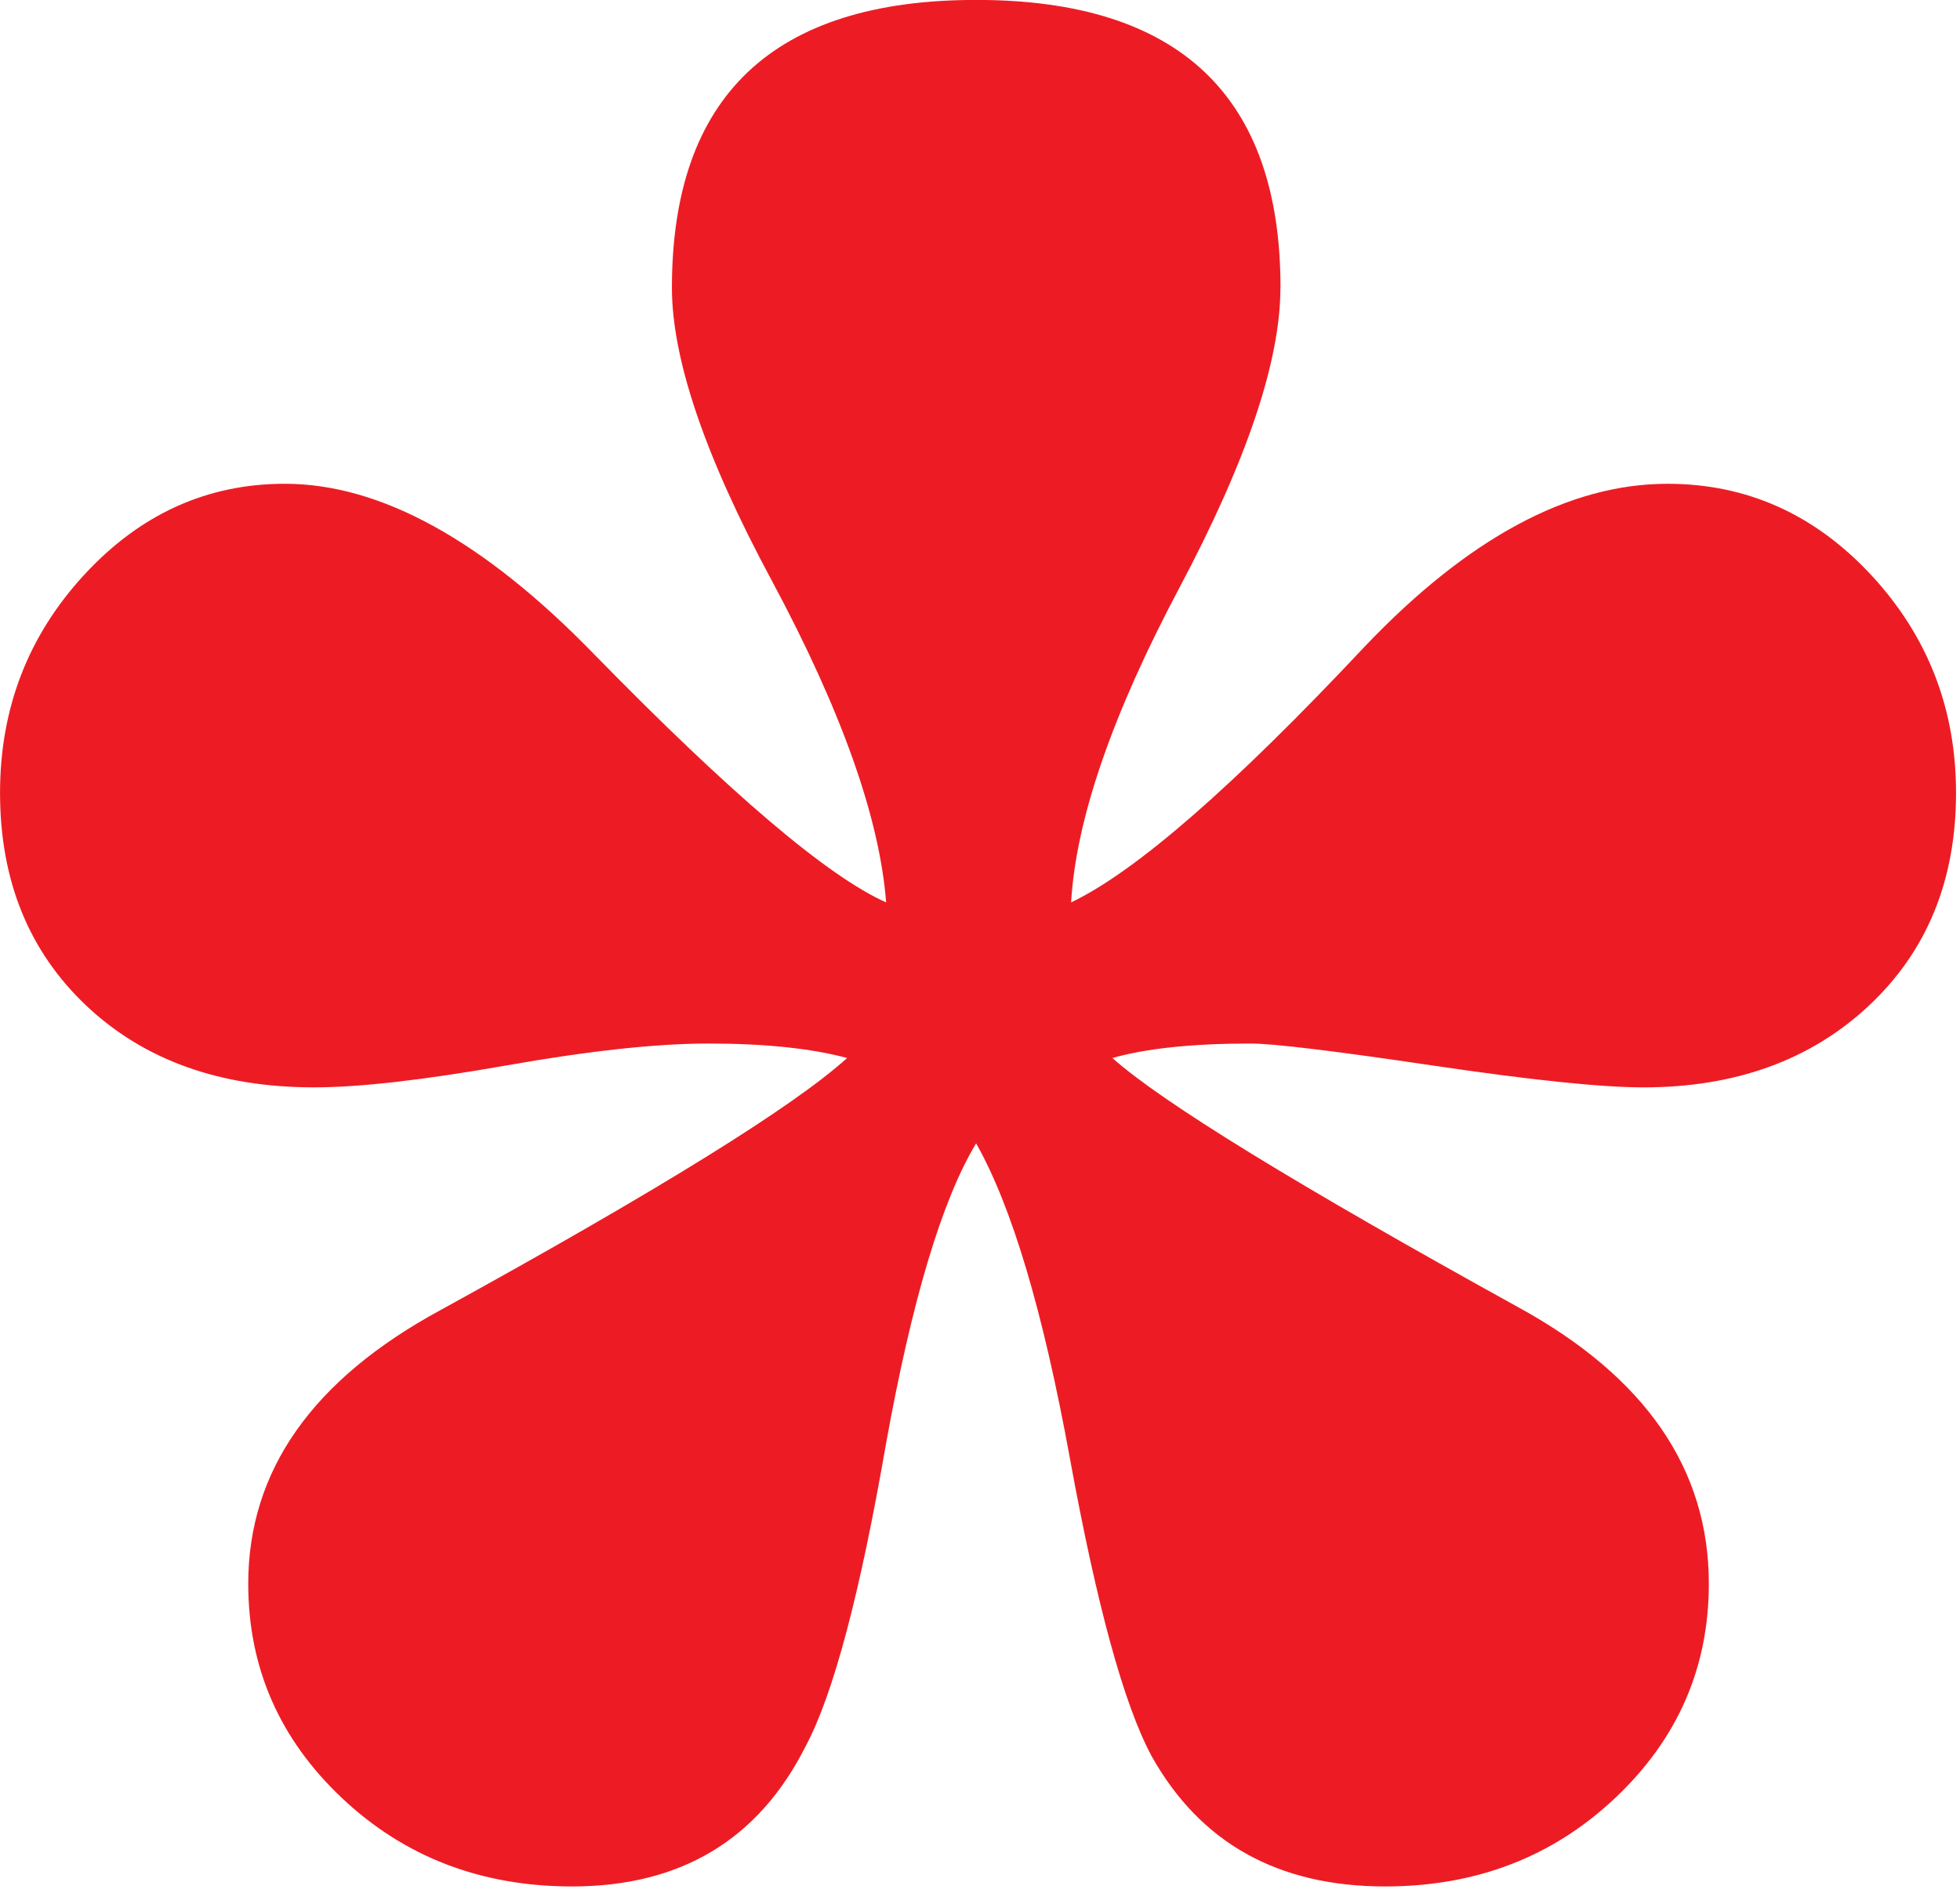 
        <svg xmlns:rdf="http://www.w3.org/1999/02/22-rdf-syntax-ns#" xmlns="http://www.w3.org/2000/svg" xmlns:cc="http://creativecommons.org/ns#" xmlns:xlink="http://www.w3.org/1999/xlink" xmlns:dc="http://purl.org/dc/elements/1.1/" x="0px" y="0px" width="501" height="484" viewBox="0 0 501 484" xml:space="preserve">
            <title>Certainty</title>
            <desc xmlns:ian_image_library="https://ian.umces.edu/media-library/">
                <ian_image_library:title>Certainty</ian_image_library:title>
                <ian_image_library:descr>Illustration of certainty asterisk</ian_image_library:descr>
                <ian_image_library:scene>
                    <ian_image_library:contains>modifier, certainty, asterisk</ian_image_library:contains>
                    <ian_image_library:when>2003-01-01</ian_image_library:when>
                </ian_image_library:scene>
            </desc>
            
 <defs></defs>
 <path d="m327.29 73.562c0 18.728-8.594 44.282-25.815 76.698-17.21 32.428-26.449 59.25-27.684 80.446 16.52-7.88 41.509-29.665 74.978-65.331 26.438-27.797 52.265-41.689 77.469-41.689 20.256 0 37.602 7.778 52.061 23.324 14.43 15.56 21.69 34.13 21.69 55.7 0 22.396-7.462 40.545-22.328 54.45-14.86 13.89-34.09 20.84-57.6 20.84-10.744 0-28.725-1.868-53.929-5.604-25.192-3.737-40.682-5.605-46.456-5.605-14.9 0-26.687 1.246-35.326 3.703 12.443 11.164 47.079 32.427 103.91 63.813 32.36 17.765 48.54 41.271 48.54 70.596 0 21.456-7.982 39.719-23.959 54.789-15.964 15.07-35.563 22.6-58.797 22.6-27.378 0-47.294-11.13-59.737-33.424-7.055-13.202-13.995-38.575-20.845-76.121-6.839-37.545-14.833-64.334-23.959-80.435-8.707 14.447-16.383 40.024-23.018 76.732-6.635 38.372-13.485 64.164-20.539 77.366-12.024 23.925-31.941 35.881-59.726 35.881-23.233 0-42.833-7.529-58.809-22.6-15.965-15.07-23.958-33.333-23.958-54.789 0-28.906 16.395-52.208 49.162-69.973 55.582-30.56 90.229-52.027 103.92-64.437-9.126-2.457-20.958-3.703-35.473-3.703-13.27 0-30.492 1.868-51.642 5.605-21.15 3.73-37.528 5.6-49.145 5.6-24.06 0-43.444-6.952-58.175-20.845-14.731-13.91-22.09-32.06-22.09-54.45 0-21.569 7.156-40.138 21.467-55.695 14.312-15.546 31.414-23.324 51.336-23.324 24.468 0 50.815 14.515 79.02 43.546 34.851 35.677 59.737 56.838 74.672 63.474-1.665-21.604-11.413-49.049-29.246-82.303-17.006-31.601-25.509-56.521-25.509-74.841.01-49.043 25.94-73.579 77.78-73.579 51.86 0 77.78 24.536 77.78 73.562z" fill="#ED1C24"/>
</svg>
